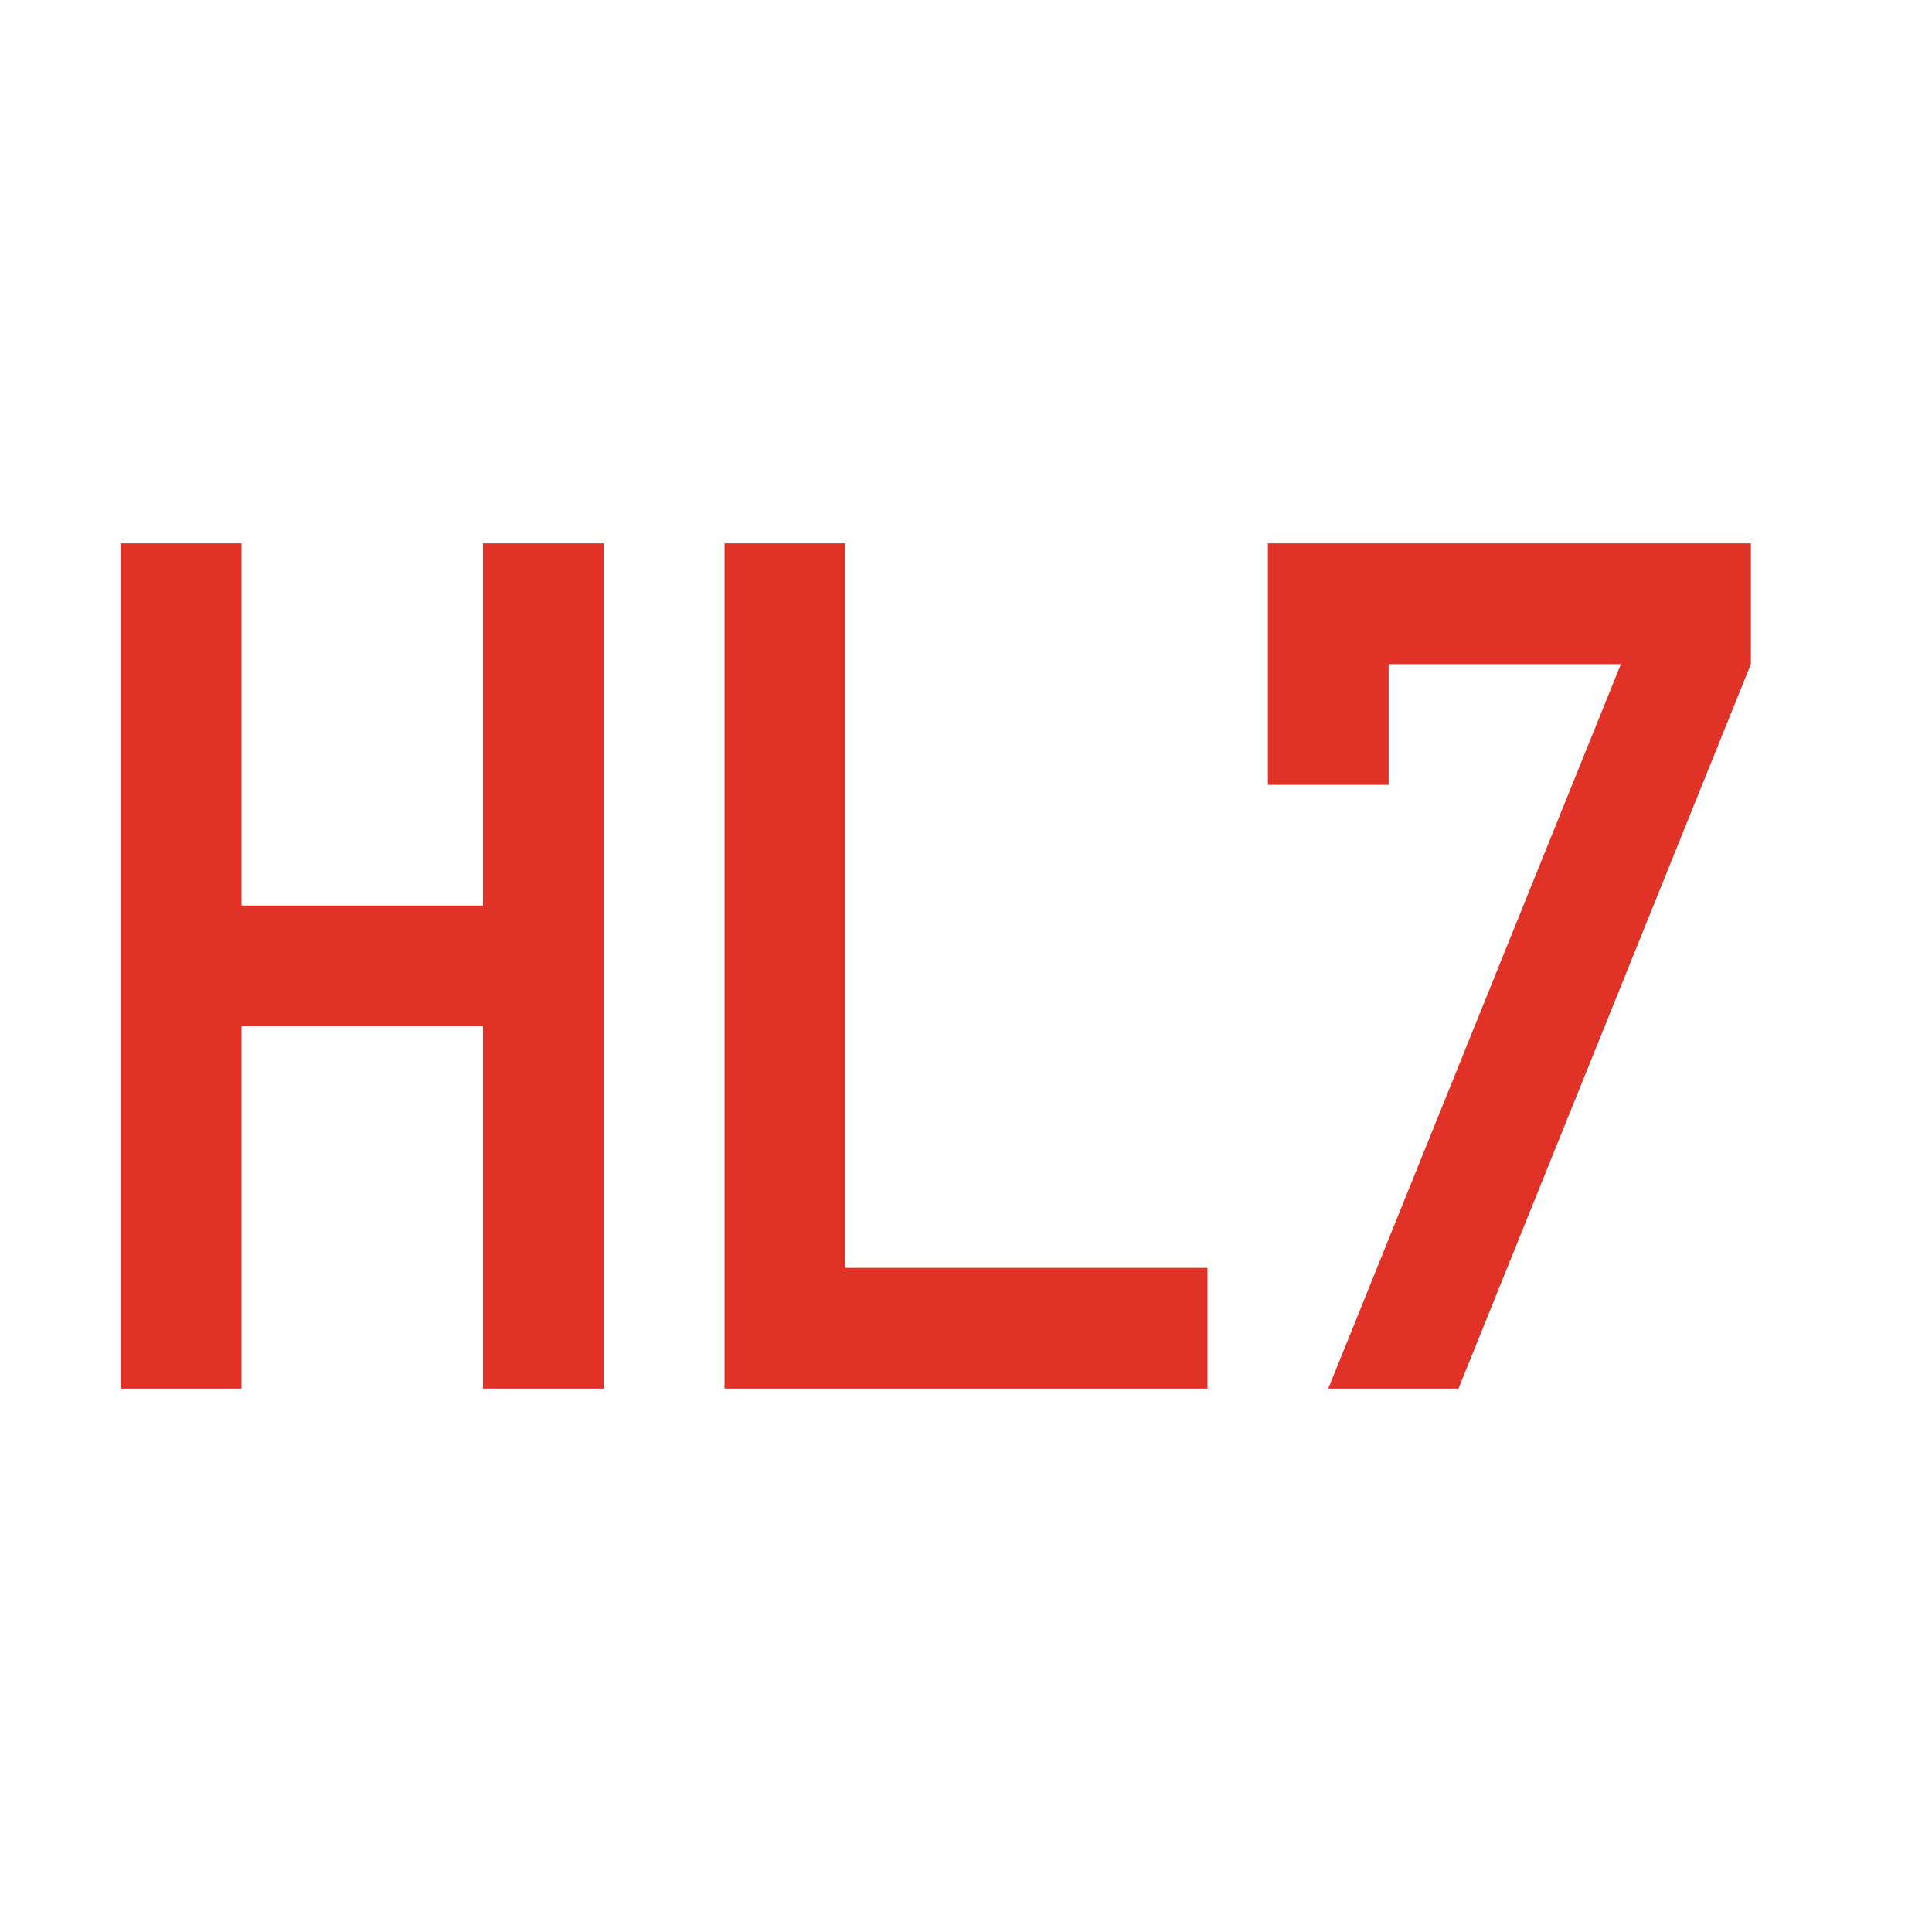 <svg id="Hl7-Attributes--Streamline-Carbon" xmlns="http://www.w3.org/2000/svg" viewBox="0 0 32 32"><desc>HL7 Attributes Streamline Icon: https://streamlinehq.com</desc><defs></defs><path d="m29 9 -8 0 0 4 2 0 0 -2 3.847 0L22 23l2.157 0L29 11l0 -2z" fill="#e13227" stroke-width="1"></path><path d="m14 21 0 -12 -2 0 0 14 8 0 0 -2 -6 0z" fill="#e13227" stroke-width="1"></path><path d="m8 9 0 6 -4 0 0 -6 -2 0 0 14 2 0 0 -6 4 0 0 6 2 0 0 -14 -2 0z" fill="#e13227" stroke-width="1"></path><path id="_Transparent_Rectangle_" d="M0 0h32v32H0Z" fill="none" stroke-width="1"></path></svg>